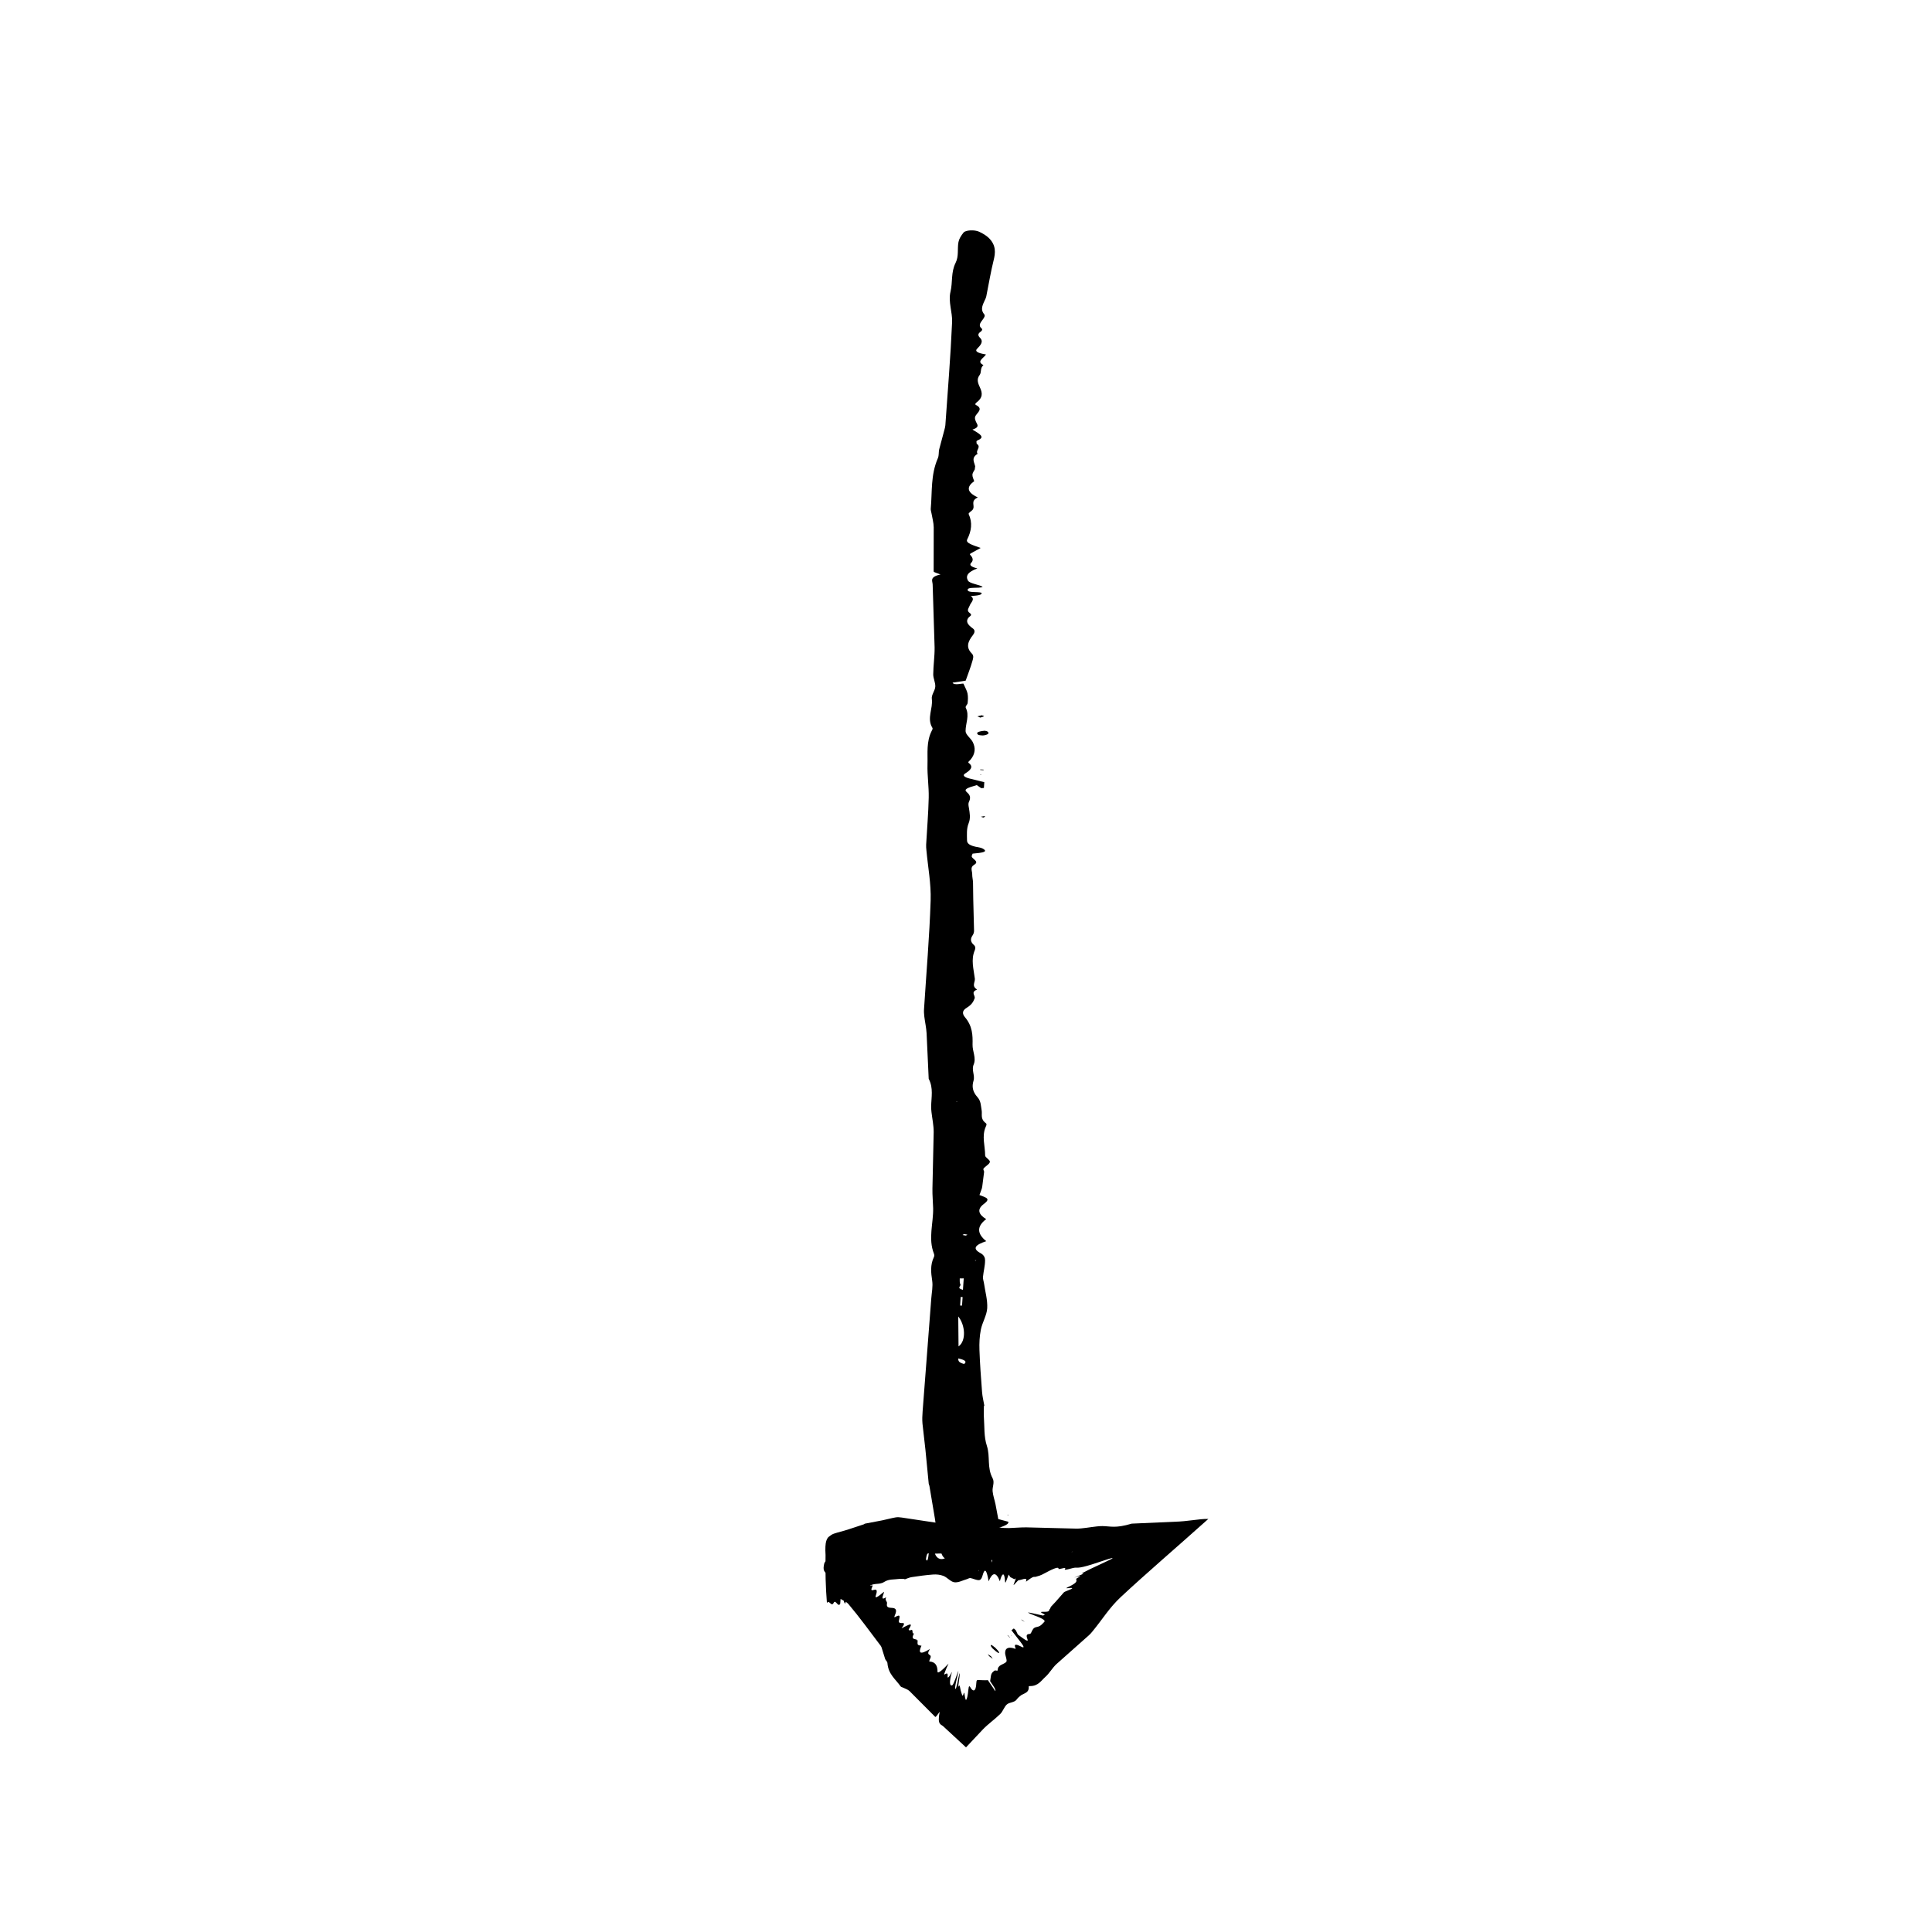 <?xml version="1.0" encoding="UTF-8"?>
<!-- The Best Svg Icon site in the world: iconSvg.co, Visit us! https://iconsvg.co -->
<svg fill="#000000" width="800px" height="800px" version="1.1" viewBox="144 144 512 512" xmlns="http://www.w3.org/2000/svg">
 <g>
  <path d="m398.3 557.61c4.5 0.176 8.699-0.055 12.809-0.711-0.984-1.223 1.184-2.289-0.047-3.512-1.043-1.031 1.359-2.246 0.25-3.406-1.195-0.172-2.387-0.344-3.859-0.551 1.496-0.762 4.012-1.223 3.762-2.144-1.09-0.289-2.258-0.594-2.656-0.707-0.281-1.492-0.504-2.68-0.734-3.91-0.238-1.152-0.656-2.309-0.77-3.465-0.117-1.152 0.598-2.332-0.004-3.457-1.535-2.848-0.586-5.723-1.516-8.578-0.816-2.484-0.605-4.996-0.789-7.496-0.074-1.027 0-2.062 0-3.09l0.121-0.035c-0.211-1.215-0.516-2.43-0.609-3.641-0.289-3.703-0.559-7.41-0.691-11.117-0.066-1.824 0.016-3.652 0.379-5.465 0.379-1.875 1.562-3.742 1.676-5.617 0.125-2.172-0.52-4.348-0.836-6.523-0.086-0.605-0.336-1.215-0.281-1.812 0.137-1.457 0.551-2.91 0.551-4.367 0-0.648-0.223-1.387-1.238-1.93-2.273-1.23-1.293-2.207 1.543-3.148h0.004c-2.367-1.926-2.641-3.848-0.016-5.848-2.039-1.246-2.5-2.578-0.664-3.981 0.586-0.441 1.199-0.961 0.941-1.402-0.246-0.422-1.598-0.789-2.055-1.004 0.258-0.719 0.453-1.266 0.637-1.762 0.098-0.297 0.105-0.598 0.152-0.898 0.145-1.152 0.297-2.316 0.441-3.461 0.031-0.301-0.348-0.625-0.133-0.906 0.449-0.594 1.586-1.16 1.664-1.75 0.07-0.562-1.258-1.137-1.258-1.707 0-2.559-0.969-5.125 0.191-7.68 0.133-0.297 0.312-0.641-0.035-0.902-1.508-1.125-0.871-2.293-1.09-3.441-0.223-1.152-0.133-2.348-1.117-3.449-1.301-1.445-1.484-2.836-1.031-4.324 0.438-1.414-0.586-2.832 0.039-4.301 0.73-1.723-0.332-3.512-0.293-5.269 0.055-2.445 0.012-4.875-2.004-7.269-0.707-0.84-0.852-1.727 0.465-2.516 1.305-0.785 1.754-1.602 2.074-2.445 0.312-0.789-1.184-1.629 0.68-2.379-1.562-0.934-0.488-1.93-0.609-2.883-0.301-2.492-1.09-4.996-0.031-7.492 0.195-0.473 0.266-1.004-0.227-1.438-0.969-0.852-0.934-1.668-0.348-2.523 0.281-0.414 0.402-0.84 0.395-1.266l-0.211-8.398-0.059-4.367c-0.023-0.727-0.23-1.449-0.215-2.176 0.02-0.852-0.656-1.84 0.523-2.523 1.641-0.961-0.977-1.613-0.629-2.418 0.074-0.191 0.137-0.363 0.207-0.527 2.695-0.23 3.617-0.48 3.215-0.961-0.215-0.262-0.816-0.59-1.559-0.707-2.625-0.402-3.125-1.109-3.133-1.848-0.012-1.523-0.176-3.059 0.438-4.566 0.551-1.355 0.273-2.676 0.066-4.012-0.09-0.543-0.238-1.098 0.012-1.633 0.406-0.863 0.492-1.672-0.523-2.519-0.922-0.766-0.137-1.152 2.594-1.918l1.176 0.816 0.711-0.059c0.035-0.523 0.074-1.055 0.105-1.531-1.457-0.363-2.711-0.672-3.934-0.973-1.41-0.359-1.91-0.848-1.148-1.32 1.473-0.918 2.293-1.797 0.941-2.801-0.312-0.238 0.262-0.59 0.504-0.883 1.285-1.562 1.367-3.144 0.543-4.719-0.504-0.957-1.867-1.898-1.867-2.848-0.004-2.051 1.094-4.098 0.055-6.156-0.207-0.406 0.453-0.84 0.492-1.27 0.082-0.852 0.137-1.703-0.035-2.555-0.152-0.762-0.621-1.523-1.078-2.586-0.211-0.125-2.574 0.555-2.875-0.266 1.254-0.191 2.602-0.398 3.465-0.523 0.648-1.848 1.316-3.535 1.793-5.231 0.191-0.656 0.441-1.371-0.172-1.98-1.652-1.652-0.984-3.238 0.293-4.856 0.449-0.57 0.699-1.273-0.023-1.785-1.613-1.129-2.102-2.195-0.59-3.352 0.262-0.203 0.109-0.504-0.195-0.711-0.988-0.672-0.266-1.316-0.039-1.98 0.281-0.836 1.551-1.672 0.289-2.523l0.035-0.012c1.621-0.109 3.098-0.258 2.793-0.871-1.152-0.344-3.594 0.066-3.656-0.734-0.07-0.934 2.988-0.312 3.984-0.82-0.84-0.613-3.465-0.84-3.914-1.684-0.66-1.234-0.051-2.258 2.508-3.211-1.586-0.379-2.238-0.867-1.656-1.461 0.719-0.734 0.414-1.445-0.281-2.16-0.105-0.105 0.066-0.238 0.09-0.312 0.922-0.508 1.785-0.977 2.715-1.484-1.82-0.699-4.086-1.254-3.57-2.258 1.133-2.223 1.441-4.453 0.402-6.699-0.152-0.328 0.59-0.691 0.918-1.039l0.016-0.004c1.039-1.117-0.766-2.344 1.484-3.394-3.012-1.402-2.996-2.832-0.973-4.301h0.012c-0.176-0.574-0.504-1.152-0.473-1.723 0.031-0.523 0.457-1.047 0.715-1.57l-0.039-0.016-0.176-0.168 0.188-0.168 0.074-0.031c-0.082-1.195-1.328-2.414 0.621-3.578-0.691-0.871 1.066-1.77-0.211-2.641l-0.051-0.016c0.051-0.301-0.273-0.691 0.227-0.898 1.785-0.719 0.984-1.379-0.023-2.066-0.406-0.25-0.871-0.535-1.32-0.812 1.449-0.449 1.516-0.945 1.211-1.527-0.371-0.715-0.801-1.48-0.348-2.176 0.629-0.953 1.98-1.848 0.059-2.812-0.328-0.168-0.082-0.488 0.207-0.699 1.652-1.23 1.512-2.465 0.938-3.762-0.5-1.117-1.094-2.242-0.191-3.43 0.641-0.848 0.051-1.805 1.039-2.684-2-0.961 0.145-1.875 0.672-2.816-2.242-0.348-3.027-0.84-2.336-1.527 0.945-0.941 1.738-1.898 0.766-2.875-0.555-0.555-0.664-1.055 0.125-1.598 0.387-0.262 0.586-0.629 0.281-0.891-1.027-0.871-0.145-1.684 0.43-2.519 0.289-0.414 0.578-0.871 0.246-1.266-1.184-1.41-0.195-2.781 0.395-4.168 0.18-0.422 0.23-0.852 0.316-1.281 0.59-2.926 1.066-5.848 1.793-8.77 0.508-2.019 0.719-4.031-1.285-5.992-0.59-0.574-1.473-1.137-2.559-1.641-1.215-0.559-3.57-0.434-4.109 0.223-0.676 0.828-1.188 1.676-1.352 2.519-0.348 1.828 0.145 3.691-0.754 5.492-1.285 2.559-0.746 5.125-1.359 7.672-0.648 2.691 0.535 5.371 0.422 8.055-0.395 9.109-1.152 18.211-1.785 27.316-0.031 0.422-0.152 0.852-0.266 1.281-0.453 1.699-0.922 3.438-1.367 5.109-0.191 0.789-0.02 1.598-0.363 2.383-1.93 4.438-1.465 8.906-1.875 13.359-0.035 0.422 0.141 0.852 0.211 1.281 0.207 1.219 0.559 2.434 0.574 3.656l-0.016 11.684c0 0.238 1.047 0.48 1.809 0.805-3.004 0.684-2.098 1.715-2.074 2.66l0.516 16.656c0.035 2.383-0.344 4.766-0.363 7.148-0.012 1.09 0.613 2.188 0.543 3.273-0.066 1.078-1.066 2.16-0.918 3.238 0.367 2.559-1.41 5.125 0.156 7.684 0.141 0.23-0.031 0.488-0.156 0.73-1.512 2.973-1.055 5.977-1.145 8.961-0.086 2.926 0.387 5.856 0.324 8.781-0.09 4.152-0.453 8.305-0.68 12.461-0.031 0.488 0.023 0.977 0.066 1.465 0.402 4.453 1.27 8.906 1.125 13.355-0.312 9.594-1.148 19.191-1.754 28.781-0.047 0.672 0 1.344 0.082 2.016 0.18 1.465 0.52 2.926 0.598 4.387 0.188 3.981 0.367 7.934 0.551 11.906 0 0.059-0.012 0.121 0.02 0.18 1.273 2.434 0.672 4.875 0.637 7.32-0.004 0.488 0.031 0.977 0.086 1.465 0.203 1.77 0.594 3.535 0.586 5.305l-0.332 15.02c-0.031 1.707 0.145 3.422 0.188 5.129 0.09 4.027-1.371 8.062 0.211 12.086 0.117 0.301 0.121 0.621-0.02 0.918-0.988 2.066-0.762 4.125-0.449 6.203 0.238 1.582-0.121 3.176-0.238 4.762l-2.293 29.875c-0.082 1.098-0.137 2.195-0.035 3.289 0.258 2.297 0.523 4.641 0.785 6.953l0.871 8.969c0.016 0.18 0.145 0.363 0.176 0.543 0.484 2.867 0.969 5.742 1.445 8.594 0.348 2.328 0.684 4.606 1.031 6.949 0.156 0.91 0.48 1.824 0.863 2.731 0.176 0.418 0.5 0.84 1.094 1.219 0.699 0.438 2.035 0.57 3.606 0.363zm-0.352-64.738c1.867 2.309 2.152 6.469 0.074 7.941zm1.242-7.043c-1.855-0.484-0.422-1.004-0.672-1.461-0.277-0.516-0.137-1.047-0.176-1.57l1.059-0.016c-0.07 0.984-0.141 1.973-0.211 3.047zm-0.242 4.168-0.508-0.004 0.156-2.281 0.504 0.02zm0.555 15.48c-1.707-0.453-1.496-0.984-1.559-1.477 1.555 0.34 2.461 0.754 1.559 1.477zm-0.387-34.199c-0.082-0.035 0.258-0.152 0.406-0.23 0.293 0.051 0.672 0.086 0.84 0.16 0.074 0.031-0.266 0.152-0.418 0.23-0.285-0.051-0.668-0.086-0.828-0.16zm3.188 6.738 0.406-0.039-0.082 0.133zm-4.625-41.969-0.301-0.016 0.195-0.09z"/>
  <path d="m404.96 337.65c0.312 0.07 0.543 0.098 0.621 0.141 0.656 0.434 0.551 0.836-0.887 1.098-0.289 0.055-1.32-0.059-1.449-0.16-0.73-0.543-0.082-0.914 1.715-1.078z"/>
  <path d="m403.01 333.84 1.176-0.289c0.211 0.09 0.672 0.215 0.594 0.266-0.211 0.137-0.648 0.238-0.996 0.348-0.215-0.082-0.434-0.18-0.773-0.324z"/>
  <path d="m404.59 360.66-0.648-0.215c0.277-0.051 0.551-0.102 0.848-0.152 0.039-0.004 0.336 0.098 0.309 0.121-0.121 0.09-0.332 0.168-0.508 0.246z"/>
  <path d="m404.64 347.95 0.023 0.156c-0.289-0.016-0.586-0.035-0.852-0.051-0.066-0.004-0.023-0.098-0.035-0.145z"/>
  <path d="m411.34 545.55-0.402 0.004 0.18-0.102z"/>
  <path d="m403.84 349.27 0.305 0.09-0.379 0.031z"/>
  <path d="m402.16 271.49 0.371 0.141-0.383-0.137z"/>
  <path d="m404.87 516.54-0.121 0.035z"/>
  <path d="m402.44 267.82-0.039 0.375-0.039-0.012 0.008-0.336z"/>
  <path d="m401.63 279.19-0.016 0.004z"/>
  <path d="m362.78 556c-0.09 4.5 0.031 8.699 0.363 12.809 0.625-0.984 1.164 1.18 1.789-0.047 0.527-1.043 1.148 1.359 1.738 0.25 0.086-1.195 0.176-2.387 0.281-3.859 0.387 1.496 0.625 4.012 1.094 3.762 0.145-1.09 0.309-2.258 0.359-2.66 0.754-0.277 1.352-0.492 1.996-0.73 0.59-0.242 1.18-0.66 1.77-0.77 0.59-0.117 1.188 0.598 1.762-0.004 1.457-1.535 2.922-0.586 4.379-1.516 1.266-0.812 2.551-0.605 3.824-0.789 0.523-0.074 1.055 0 1.578 0l0.016 0.121c0.621-0.211 1.238-0.516 1.859-0.609 1.891-0.281 3.777-0.559 5.672-0.691 0.934-0.066 1.863 0.016 2.793 0.379 0.957 0.379 1.91 1.562 2.867 1.676 1.109 0.125 2.215-0.52 3.332-0.836 0.309-0.086 0.621-0.336 0.926-0.281 0.742 0.137 1.484 0.551 2.227 0.551 0.332 0 0.707-0.223 0.984-1.238 0.629-2.273 1.125-1.293 1.605 1.543v0.004c0.984-2.367 1.965-2.641 2.984-0.016 0.508-2.035 1.102-2.492 1.309-0.66 0.051 0.586 0.055 1.199 0.223 0.941 0.156-0.246 0.598-1.598 0.797-2.055 0.168 0.258 0.297 0.465 0.406 0.637 0.066 0.098 0.156 0.105 0.238 0.152 0.293 0.145 0.59 0.301 0.867 0.441 0.07 0.031 0.379-0.348 0.348-0.133-0.066 0.449-0.621 1.586-0.539 1.664 0.07 0.07 1.125-1.258 1.301-1.258 0.66 0.004 2.445-0.969 2.004 0.191-0.055 0.133-0.168 0.312 0.289-0.035 2-1.512 1.707-0.871 2.324-1.09 0.672-0.223 0.918-0.133 2.695-1.117 2.367-1.293 3.375-1.484 3.269-1.031-0.137 0.438 2.195-0.586 1.75 0.039-0.625 0.73 2.082-0.332 2.805-0.293 0.992 0.055 1.93 0.004 7.828-2.012 1.594-0.539 2.492-0.75 1.582-0.238-0.441 0.211-1.062 0.508-1.895 0.906-3.402 1.559-4.684 2.207-5.684 2.746-0.918 0.484 2.195-0.523-2.223 1.258 3.234-1.027 0.535 0.16 0.535 0.324-0.02 0.453 0.699 0.84-2.098 2.141-0.516 0.238-0.789 0.414 0.016 0.309 1.562-0.195 1.195 0.125-0.121 0.613-0.637 0.238-0.973 0.402-1.082 0.523l-2.152 2.453-1.234 1.32c-0.18 0.215-0.125 0.457-0.379 0.684-0.277 0.246 0.227 0.695-1.422 0.68-2.242-0.082 0.695 0.684 0.004 0.875-0.145 0.039-0.273 0.074-0.398 0.105-3.113-0.699-4.168-0.945-3.824-0.719 0.188 0.121 0.762 0.395 1.527 0.672 2.719 0.988 2.969 1.449 2.715 1.715-0.52 0.527-0.938 1.184-1.996 1.371-0.934 0.156-1.102 0.719-1.406 1.316-0.117 0.242-0.195 0.535-0.562 0.543-0.598 0.02-0.945 0.258-0.539 1.281 0.371 0.926-0.324 0.516-2.523-1.145l-0.535-1.125-0.523-0.48c-0.215 0.168-0.43 0.328-0.629 0.48 0.902 1.16 1.672 2.156 2.43 3.133 0.867 1.129 1.043 1.656 0.332 1.289-1.367-0.711-2.266-0.973-1.676 0.344 0.137 0.309-0.398 0.023-0.676-0.039-1.473-0.344-2.102 0.172-2.086 1.32 0.012 0.699 0.637 2.004 0.293 2.348-0.734 0.746-2.254 0.707-2.262 2.18 0 0.293-0.625-0.012-0.797 0.102-0.348 0.238-0.676 0.484-0.867 0.918-0.172 0.387-0.172 1.047-0.336 1.863 0.047 0.258 1.602 2.039 1.375 2.691-0.715-1.059-1.48-2.195-1.977-2.926-0.996 0.082-1.824-0.035-2.504-0.031-0.273 0-0.543-0.086-0.562 0.805-0.086 2.422-0.926 2.316-1.562 1.145-0.23-0.402-0.434-0.551-0.539 0.578-0.152 1.641-0.406 2.711-0.664 2.75-0.137-0.246-0.266-0.781-0.379-1.633-0.055-0.43-0.152-0.312-0.242 0.035-0.289 1.109-0.473-0.102-0.656-0.598-0.262-0.66-0.273-2.465-0.777-1.184v-0.047c0.289-2.012 0.555-3.824 0.352-3.598-0.352 1.281-0.789 4.293-1.082 4.09-0.336-0.238 0.664-3.559 0.805-4.828-0.363 0.828-1.211 3.691-1.652 3.879-0.641 0.293-0.871-0.801-0.039-3.582-0.777 1.473-1.254 1.91-1.168 1.168 0.105-0.91-0.227-0.812-0.84-0.441-0.09 0.055-0.047-0.133-0.055-0.18 0.344-0.961 0.699-1.824 1.133-2.711-1.234 1.336-2.883 2.891-2.918 2.137 0.023-1.578-0.578-2.621-2.121-2.691-0.223-0.012 0.168-0.664 0.277-1.023l0.004-0.012c0.328-1.137-1.391-0.301-0.176-2.277-2.629 1.621-3.144 1.098-2.238-0.863l0.004-0.012c-0.328-0.086-0.77-0.059-0.953-0.293-0.168-0.211-0.055-0.699-0.059-1.066l-0.035 0.02-0.188 0.066 0.07-0.191 0.039-0.059c-0.488-0.379-1.809 0.066-0.852-1.734-0.805 0.176 0.117-1.391-1.102-0.801l-0.039 0.031c-0.074-0.145-0.441-0.055-0.16-0.484 1.004-1.523 0.195-1.188-0.766-0.73-0.379 0.195-0.812 0.422-1.223 0.641 0.863-1.184 0.73-1.41 0.301-1.406-0.523 0.004-1.098 0.031-1.031-0.539 0.102-0.789 0.734-2.07-0.973-1.059-0.293 0.172-0.23-0.117-0.105-0.398 0.73-1.613 0.18-1.961-0.695-2.019-0.754-0.051-1.582-0.035-1.371-1.102 0.145-0.762-0.621-0.691-0.23-1.703-1.762 1.066-0.574-0.777-0.543-1.484-1.715 1.465-2.445 1.84-2.207 1.102 0.328-1.008 0.543-1.914-0.492-1.578-0.59 0.191-0.852 0.09-0.484-0.672 0.176-0.367 0.188-0.641-0.125-0.52-1.039 0.406-0.711-0.504-0.605-1.215 0.055-0.352 0.098-0.727-0.281-0.637-1.352 0.332-1.145-0.863-1.23-1.785-0.023-0.277-0.141-0.469-0.238-0.684-0.637-1.473-1.355-2.867-1.895-4.434-0.371-1.09-0.945-1.965-3.066-1.25-0.625 0.211-1.449 0.629-2.402 1.219-1.059 0.656-2.68 2.367-2.828 2.988-0.18 0.777-0.238 1.445-0.047 1.863 0.414 0.906 1.438 1.23 1.445 2.516 0.016 1.832 1.32 2.379 1.805 3.734 0.516 1.43 2.316 1.562 3.203 2.606 3.008 3.566 5.758 7.387 8.594 11.117 0.133 0.176 0.203 0.418 0.273 0.648 0.293 0.938 0.598 1.914 0.875 2.812 0.152 0.418 0.562 0.59 0.605 1.113 0.238 2.961 2.176 4.254 3.496 6.144 0.125 0.18 0.406 0.207 0.613 0.312 0.586 0.297 1.273 0.484 1.723 0.91l6.836 6.863c0.152 0.145 0.715-0.766 1.184-1.371-0.715 3.527 0.332 3.293 0.918 3.848l6.051 5.598 4.473-4.762c1.457-1.512 3.066-2.586 4.602-4.086 0.707-0.691 1.066-1.941 1.77-2.539 0.684-0.59 1.977-0.465 2.578-1.289 0.348-0.48 0.797-0.863 1.258-1.199 0.293-0.145 0.625-0.312 0.926-0.457 0.605-0.316 1.102-0.742 1.012-1.758-0.016-0.18 0.203-0.156 0.371-0.152 2.141-0.004 2.902-1.41 4.039-2.43 1.117-0.996 1.84-2.383 2.938-3.394 2.832-2.516 5.762-5.117 8.652-7.684 0.367-0.328 0.645-0.68 0.938-1.031 2.664-3.234 4.402-6.195 7.481-9.074 6.688-6.242 14.711-13.094 23.008-20.531l0.168-0.152c-0.551-0.023-1.254 0.016-2.031 0.09-1.891 0.18-4.066 0.52-5.656 0.598-4.191 0.188-8.297 0.367-12.438 0.551-0.059 0-0.105-0.012-0.211 0.02-4.297 1.273-5.488 0.672-7.734 0.637-0.438-0.004-0.941 0.031-1.449 0.086-1.867 0.203-3.879 0.598-5.426 0.586-4.387-0.109-8.816-0.223-13.215-0.332-1.543-0.023-3.125 0.145-4.644 0.188-0.801 0.02-2.019-0.051-2.484-0.152-0.516-0.102-1.043-0.207-1.543-0.301-1.027-0.156-2.055-0.125-3.082 0.664-0.152 0.117-0.312 0.121-0.469-0.02-1.055-0.988-2.106-0.762-3.164-0.449-0.805 0.238-1.617-0.121-2.43-0.238l-15.246-2.293c-0.559-0.082-1.117-0.137-1.676-0.035-1.18 0.207-2.363 0.543-3.547 0.785-1.535 0.293-3.043 0.578-4.574 0.871-0.098 0.016-0.188 0.145-0.281 0.176-1.465 0.484-2.941 0.973-4.383 1.445-1.18 0.367-2.363 0.637-3.547 1.031-0.465 0.156-0.934 0.48-1.395 0.863-0.211 0.176-0.43 0.5-0.625 1.094-0.223 0.695-0.293 2.035-0.188 3.606zm33.035-0.348c-1.18 1.867-3.301 2.152-4.051 0.074zm3.59 1.238c0.246-1.855 0.516-0.422 0.746-0.672 0.262-0.277 0.535-0.133 0.805-0.176l0.004 1.059c-0.504-0.07-1.004-0.137-1.555-0.211zm-2.129-0.238 0.004-0.508 1.164 0.156-0.012 0.504zm-7.891 0.551c0.23-1.707 0.5-1.496 0.75-1.559-0.176 1.559-0.387 2.461-0.75 1.559zm17.449-0.391c0.016-0.082 0.074 0.258 0.117 0.406-0.023 0.293-0.047 0.672-0.086 0.84-0.016 0.074-0.074-0.266-0.117-0.418 0.027-0.281 0.043-0.664 0.086-0.828zm-3.441 3.191 0.02 0.406-0.066-0.082zm24.527-4.625 0.414-0.301-0.207 0.195z"/>
  <path d="m407.07 580.88c-0.195-0.246-0.352-0.418-0.387-0.488-0.309-0.621-0.086-0.691 1.027 0.23 0.223 0.188 0.91 0.953 0.969 1.082 0.312 0.707-0.277 0.391-1.609-0.824z"/>
  <path d="m407.08 583.63-0.938-0.73c-0.117-0.188-0.395-0.551-0.324-0.52 0.195 0.102 0.543 0.379 0.836 0.586 0.113 0.184 0.234 0.371 0.426 0.664z"/>
  <path d="m415.06 573.41 0.492 0.43c-0.242-0.156-0.473-0.301-0.73-0.469-0.035-0.02-0.258-0.215-0.227-0.207 0.105 0.059 0.305 0.16 0.465 0.246z"/>
  <path d="m411.01 577.39 0.039-0.074c0.195 0.211 0.402 0.422 0.586 0.625 0.047 0.047-0.016 0.051-0.023 0.074z"/>
  <path d="m368.93 569.05v-0.402l0.051 0.18z"/>
  <path d="m412.05 577.48-0.18-0.246 0.281 0.258z"/>
  <path d="m388.24 580.15 0.312-0.219-0.32 0.227z"/>
  <path d="m383.73 562.57-0.016-0.121z"/>
  <path d="m387.11 578.62 0.113 0.164-0.035 0.023-0.117-0.129z"/>
  <path d="m390.64 583.3-0.004 0.012z"/>
 </g>
</svg>